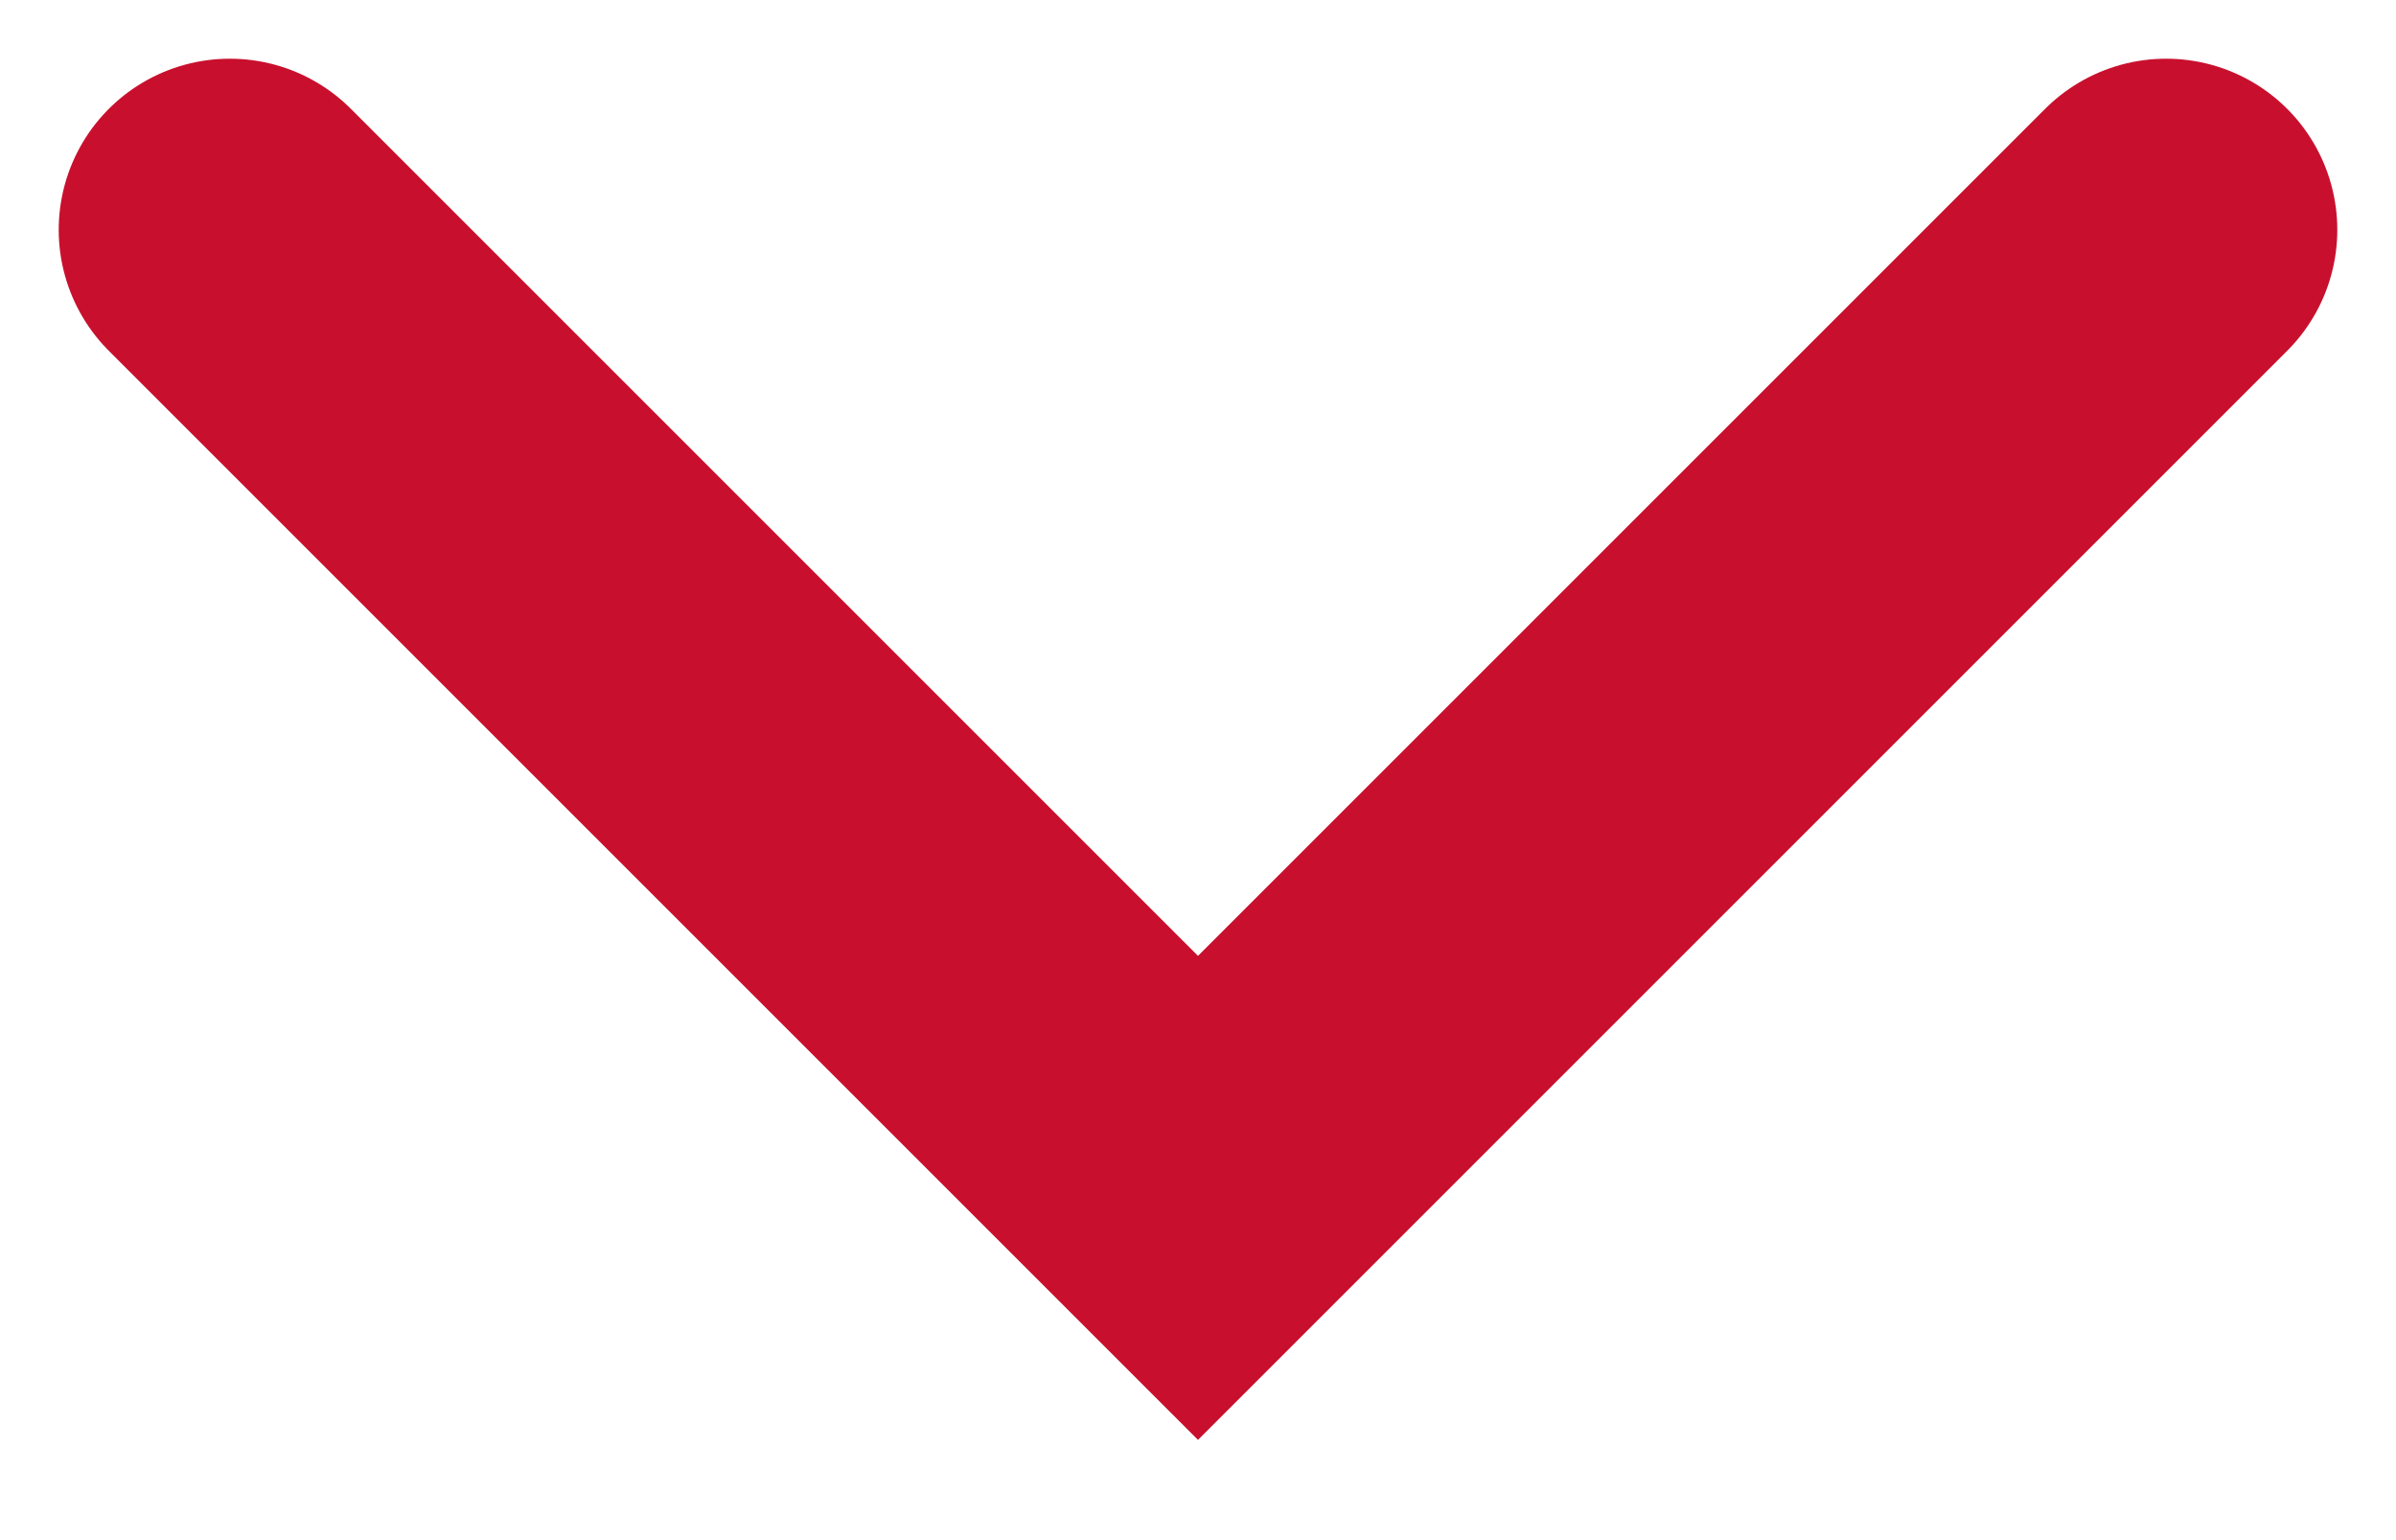 <svg width="14" height="9" viewBox="0 0 14 9" fill="none" xmlns="http://www.w3.org/2000/svg">
<path d="M12.657 1.343L7 7L1.343 1.343" stroke="#C8102E" stroke-width="2" stroke-linecap="round"/>
</svg>
